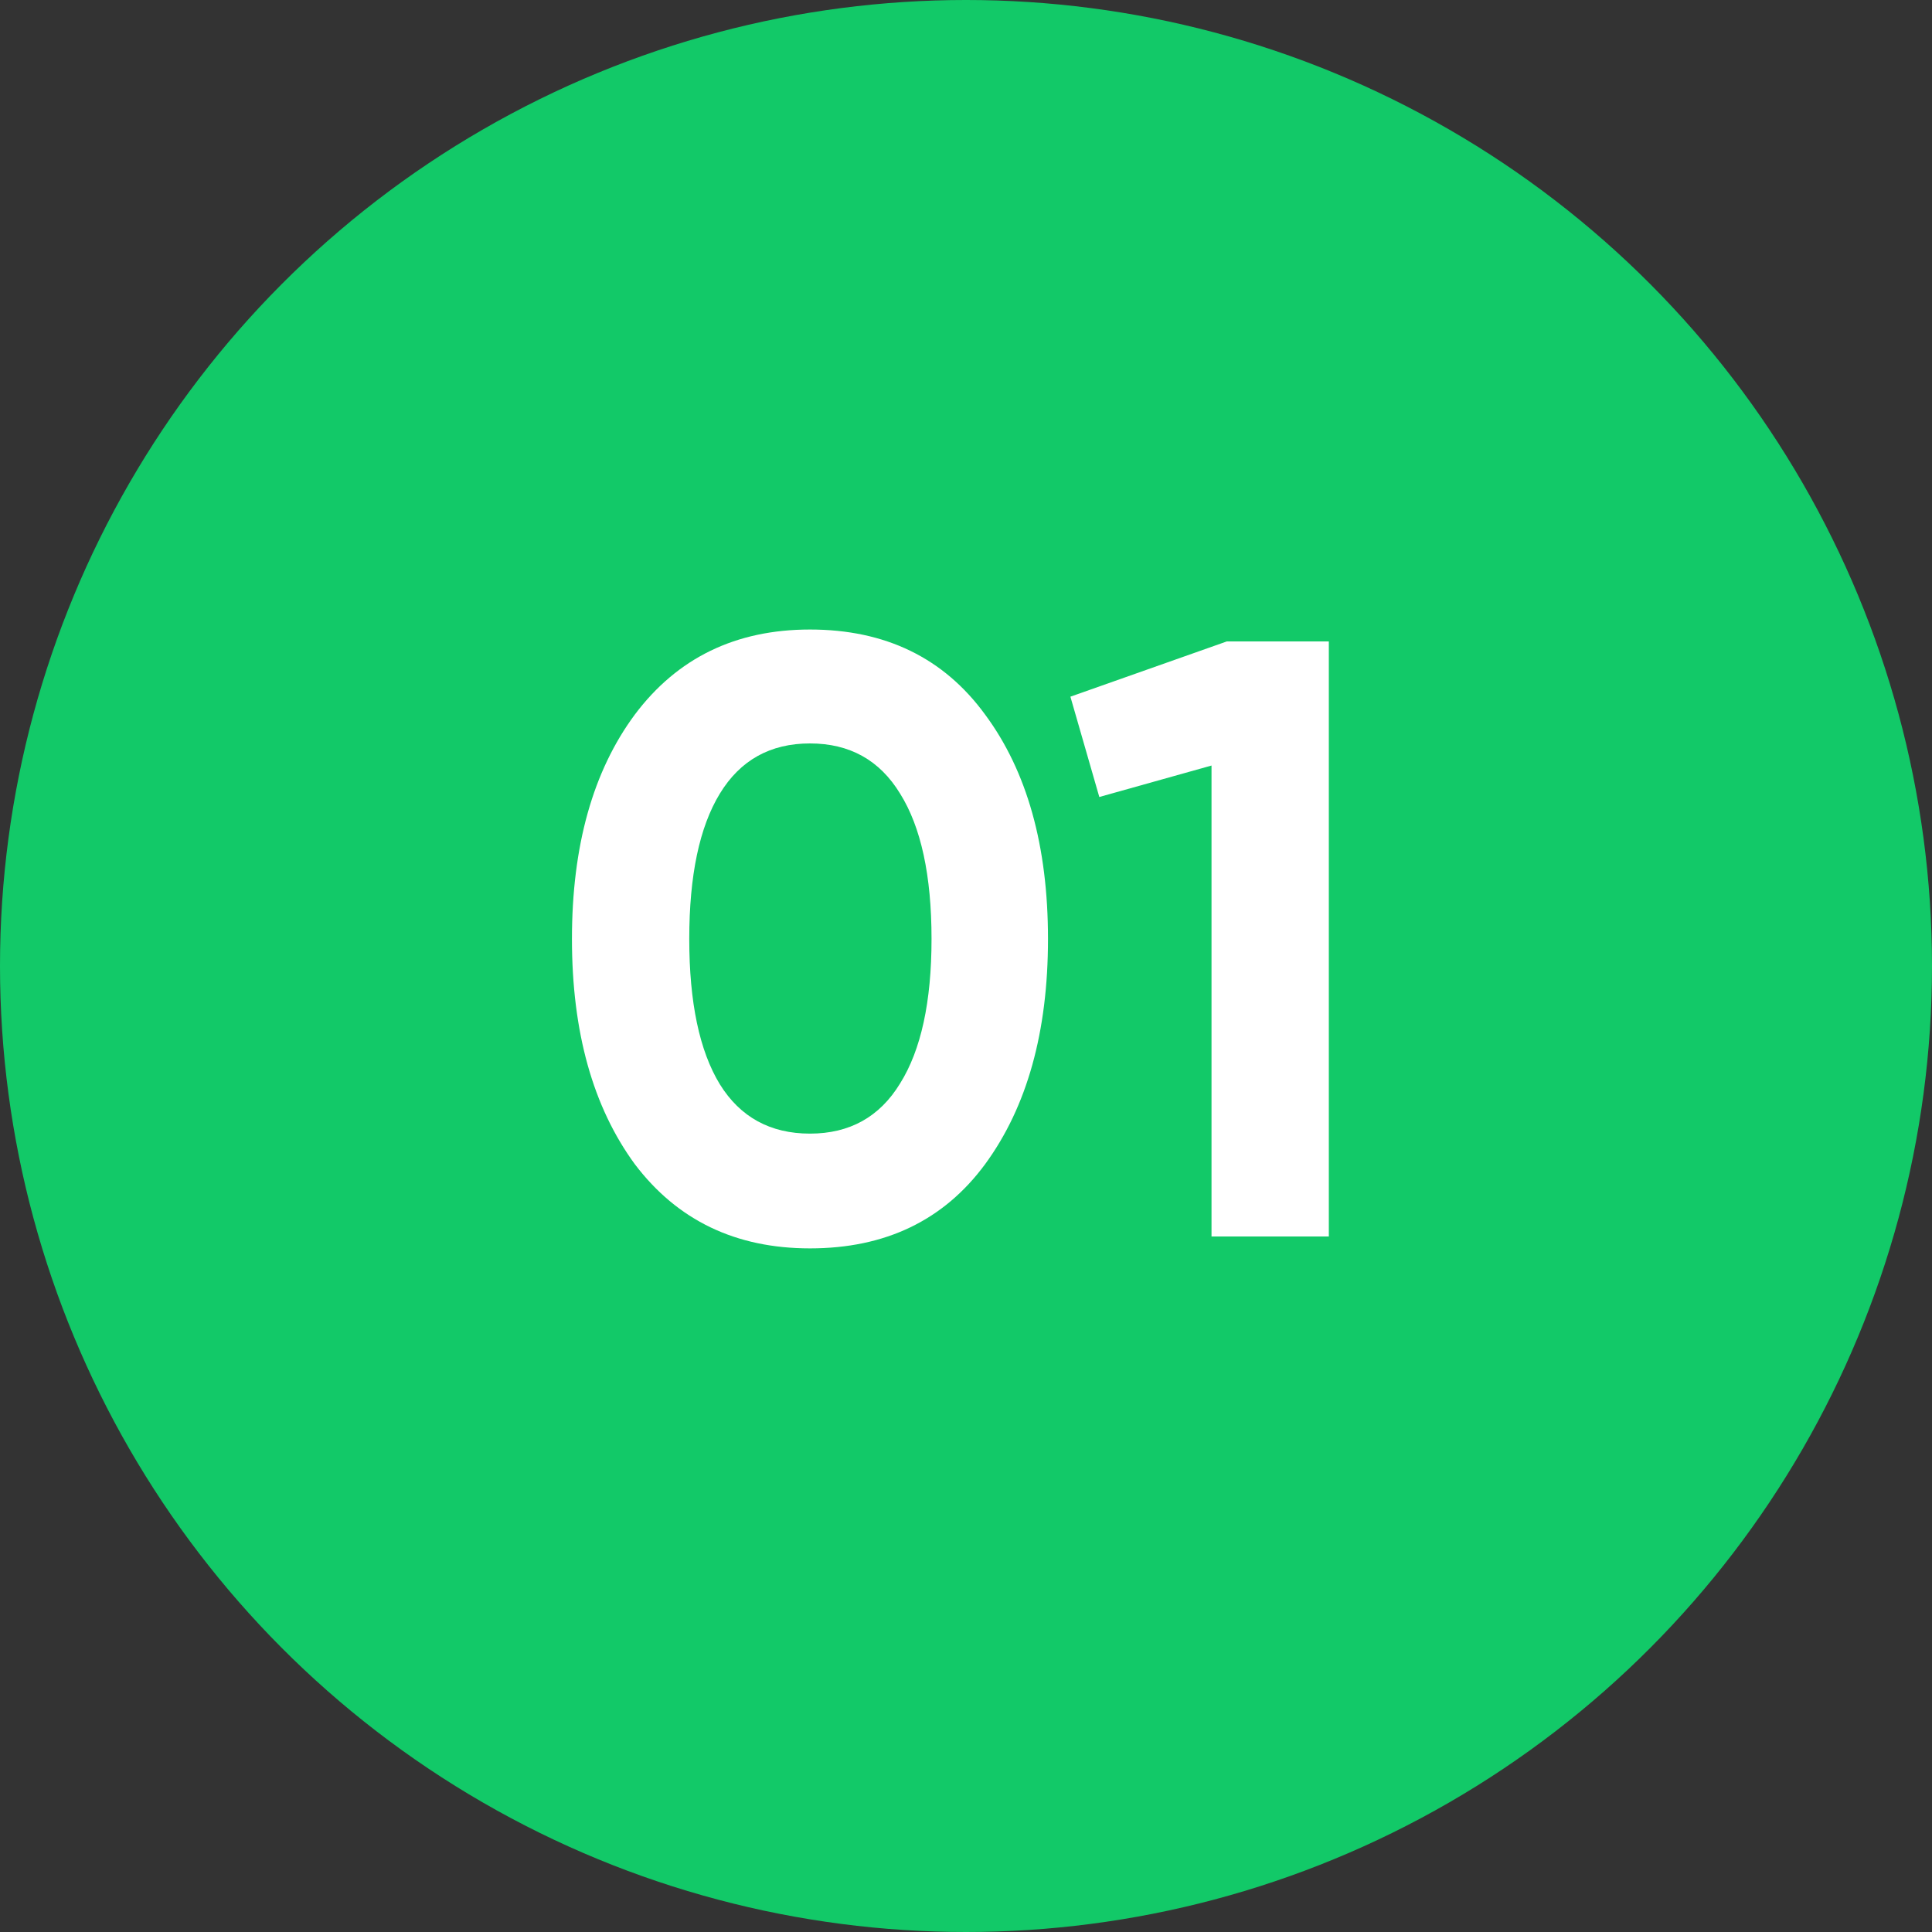 <?xml version="1.0" encoding="UTF-8"?> <svg xmlns="http://www.w3.org/2000/svg" width="25" height="25" viewBox="0 0 25 25" fill="none"><rect x="0" y="0" width="25" height="25" fill="#333333" stroke="none"/> <circle cx="12.5" cy="12.5" r="12.5" fill="#12C968"></circle> <path d="M10.481 16.154C9.52 16.154 8.765 15.791 8.215 15.065C7.672 14.324 7.401 13.353 7.401 12.15C7.401 10.947 7.672 9.979 8.215 9.246C8.765 8.513 9.52 8.146 10.481 8.146C11.456 8.146 12.212 8.513 12.747 9.246C13.29 9.979 13.561 10.947 13.561 12.15C13.561 13.353 13.29 14.324 12.747 15.065C12.212 15.791 11.456 16.154 10.481 16.154ZM12.054 12.15C12.054 11.329 11.918 10.702 11.647 10.269C11.383 9.836 10.994 9.62 10.481 9.62C9.968 9.62 9.579 9.836 9.315 10.269C9.051 10.702 8.919 11.329 8.919 12.15C8.919 12.971 9.051 13.598 9.315 14.031C9.579 14.456 9.968 14.669 10.481 14.669C10.994 14.669 11.383 14.453 11.647 14.02C11.918 13.587 12.054 12.964 12.054 12.15ZM13.851 9.015L15.875 8.3H17.195V16H15.677V9.906L14.225 10.313L13.851 9.015Z" fill="white"></path> </svg> 